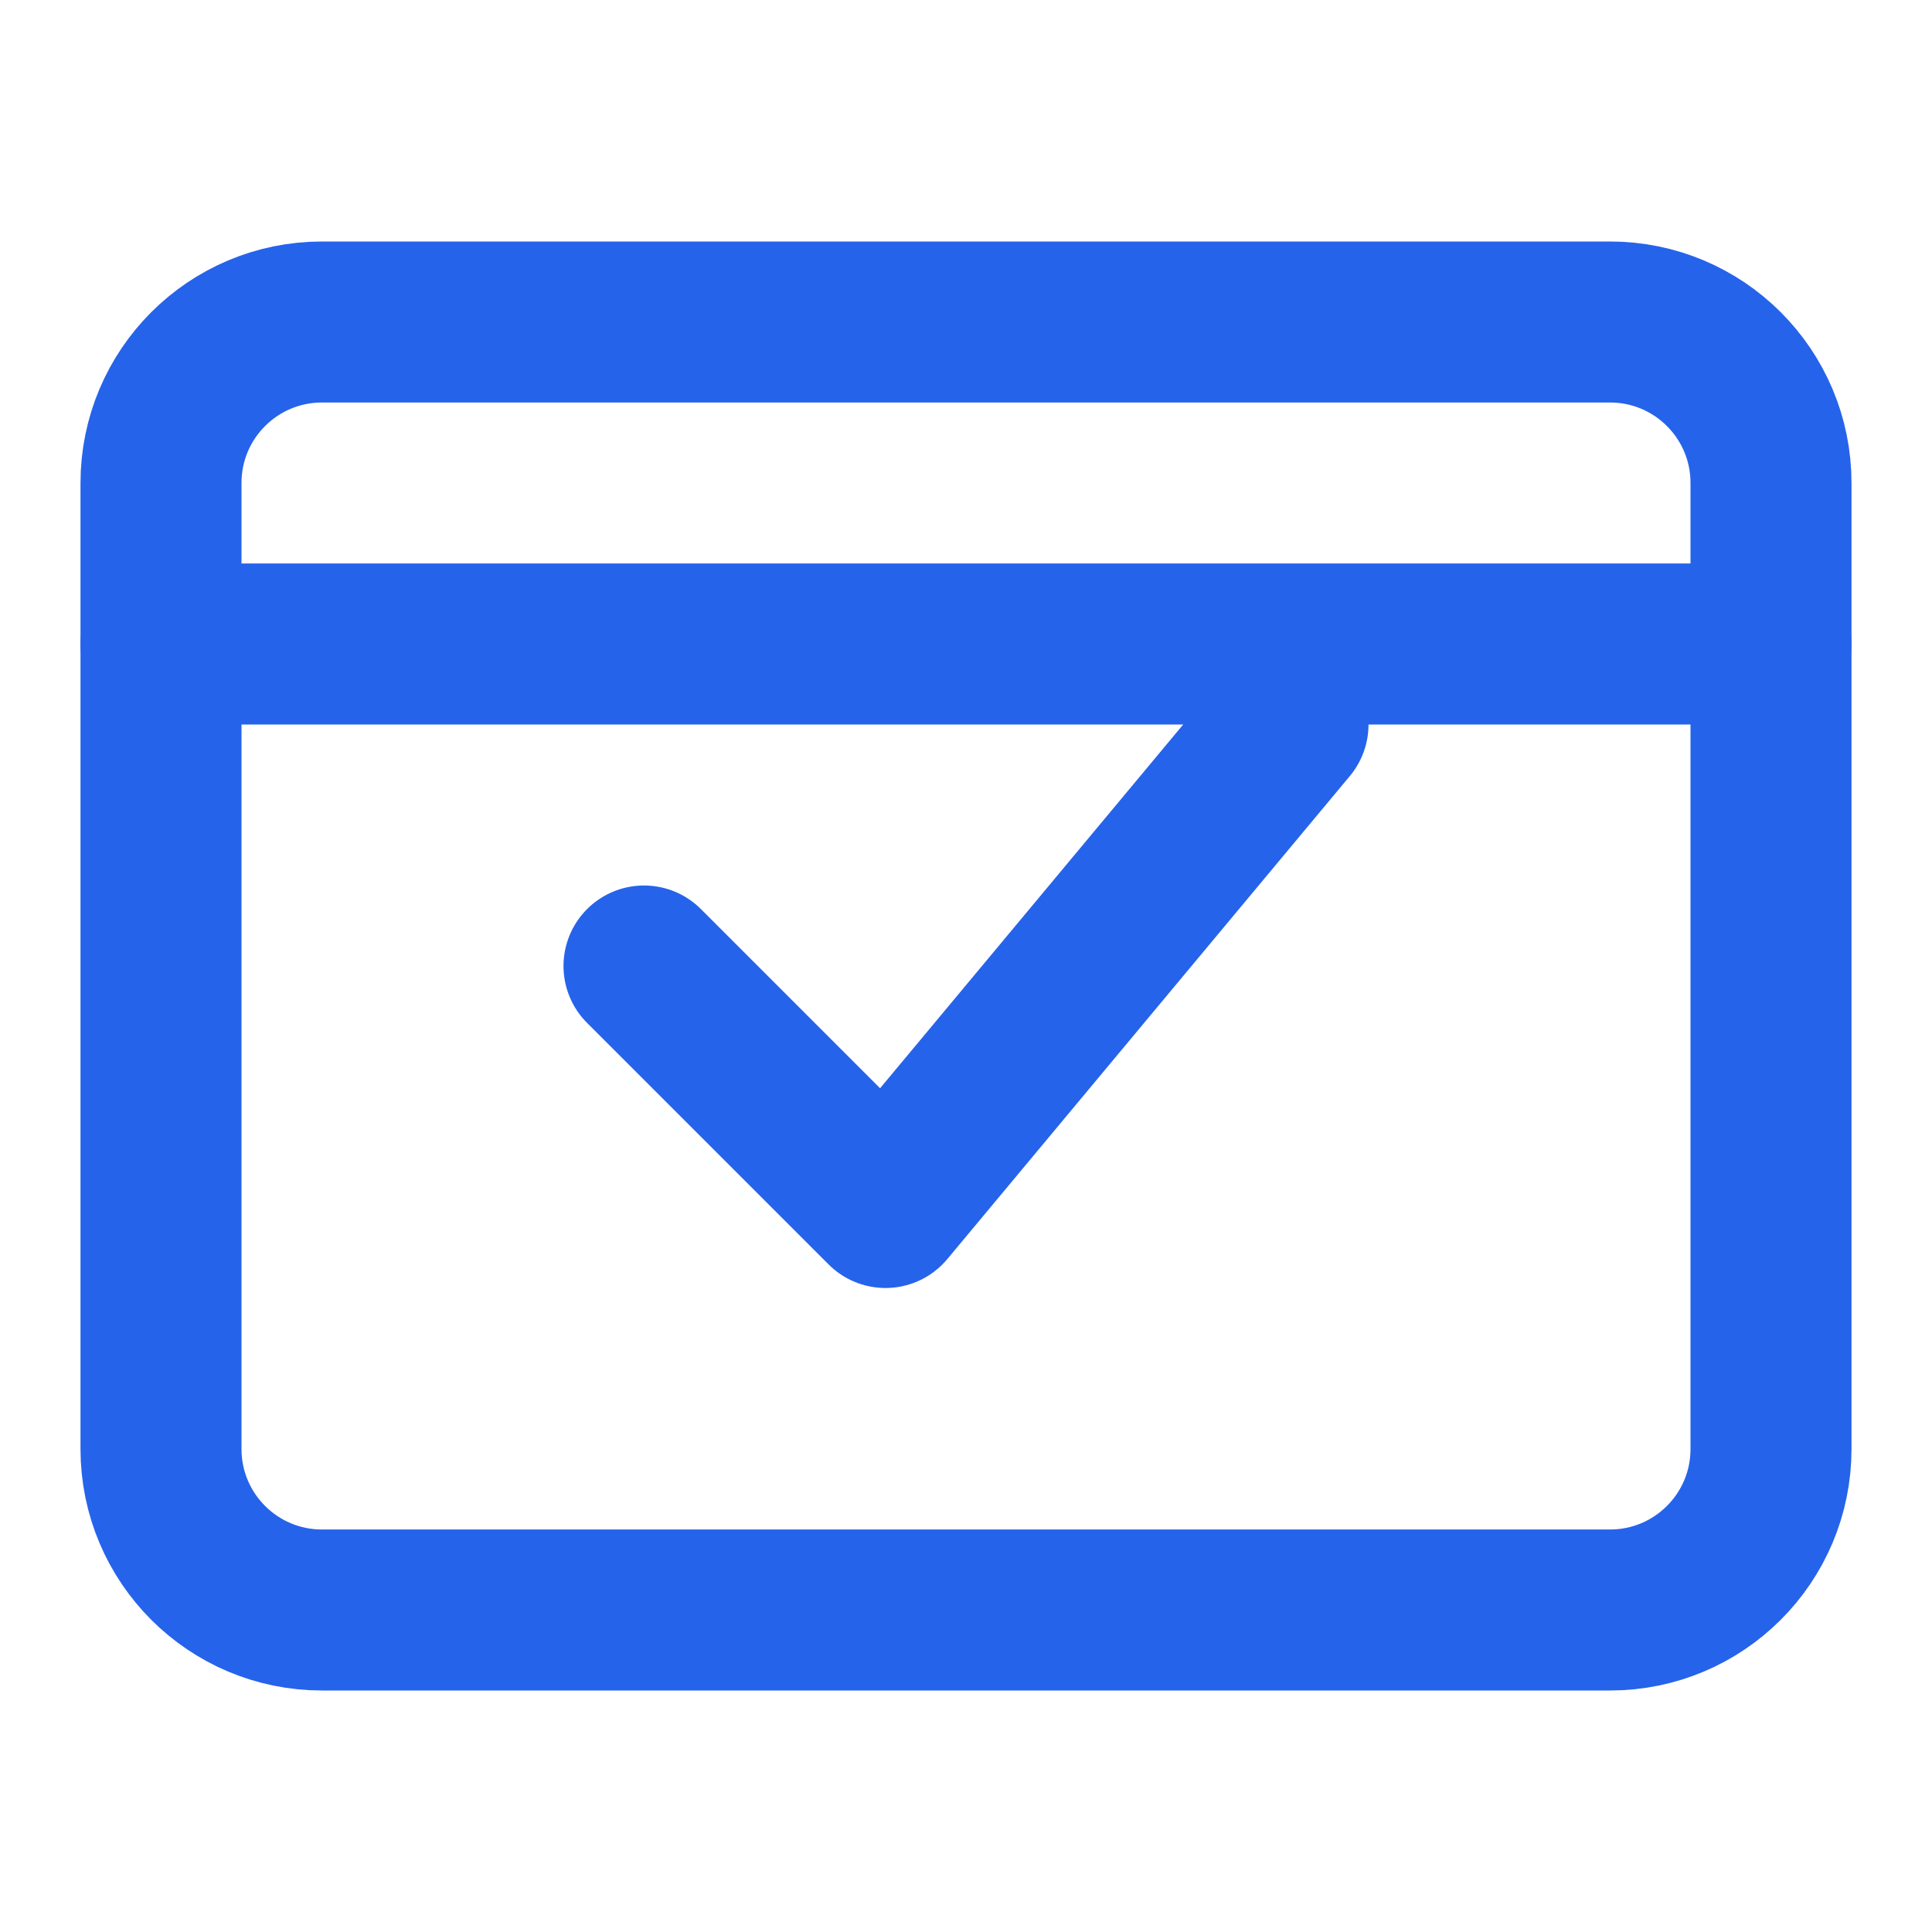 <svg width="24" height="24" viewBox="0 0 24 24" fill="none" xmlns="http://www.w3.org/2000/svg">
  <path d="M20 4H4C2.895 4 2 4.895 2 6V18C2 19.105 2.895 20 4 20H20C21.105 20 22 19.105 22 18V6C22 4.895 21.105 4 20 4Z" stroke="#2563EB" stroke-width="2" stroke-linecap="round" stroke-linejoin="round"/>
  <path d="M8 12L11 15L16 9" stroke="#2563EB" stroke-width="2" stroke-linecap="round" stroke-linejoin="round"/>
  <path d="M2 8H22" stroke="#2563EB" stroke-width="2" stroke-linecap="round"/>
</svg> 